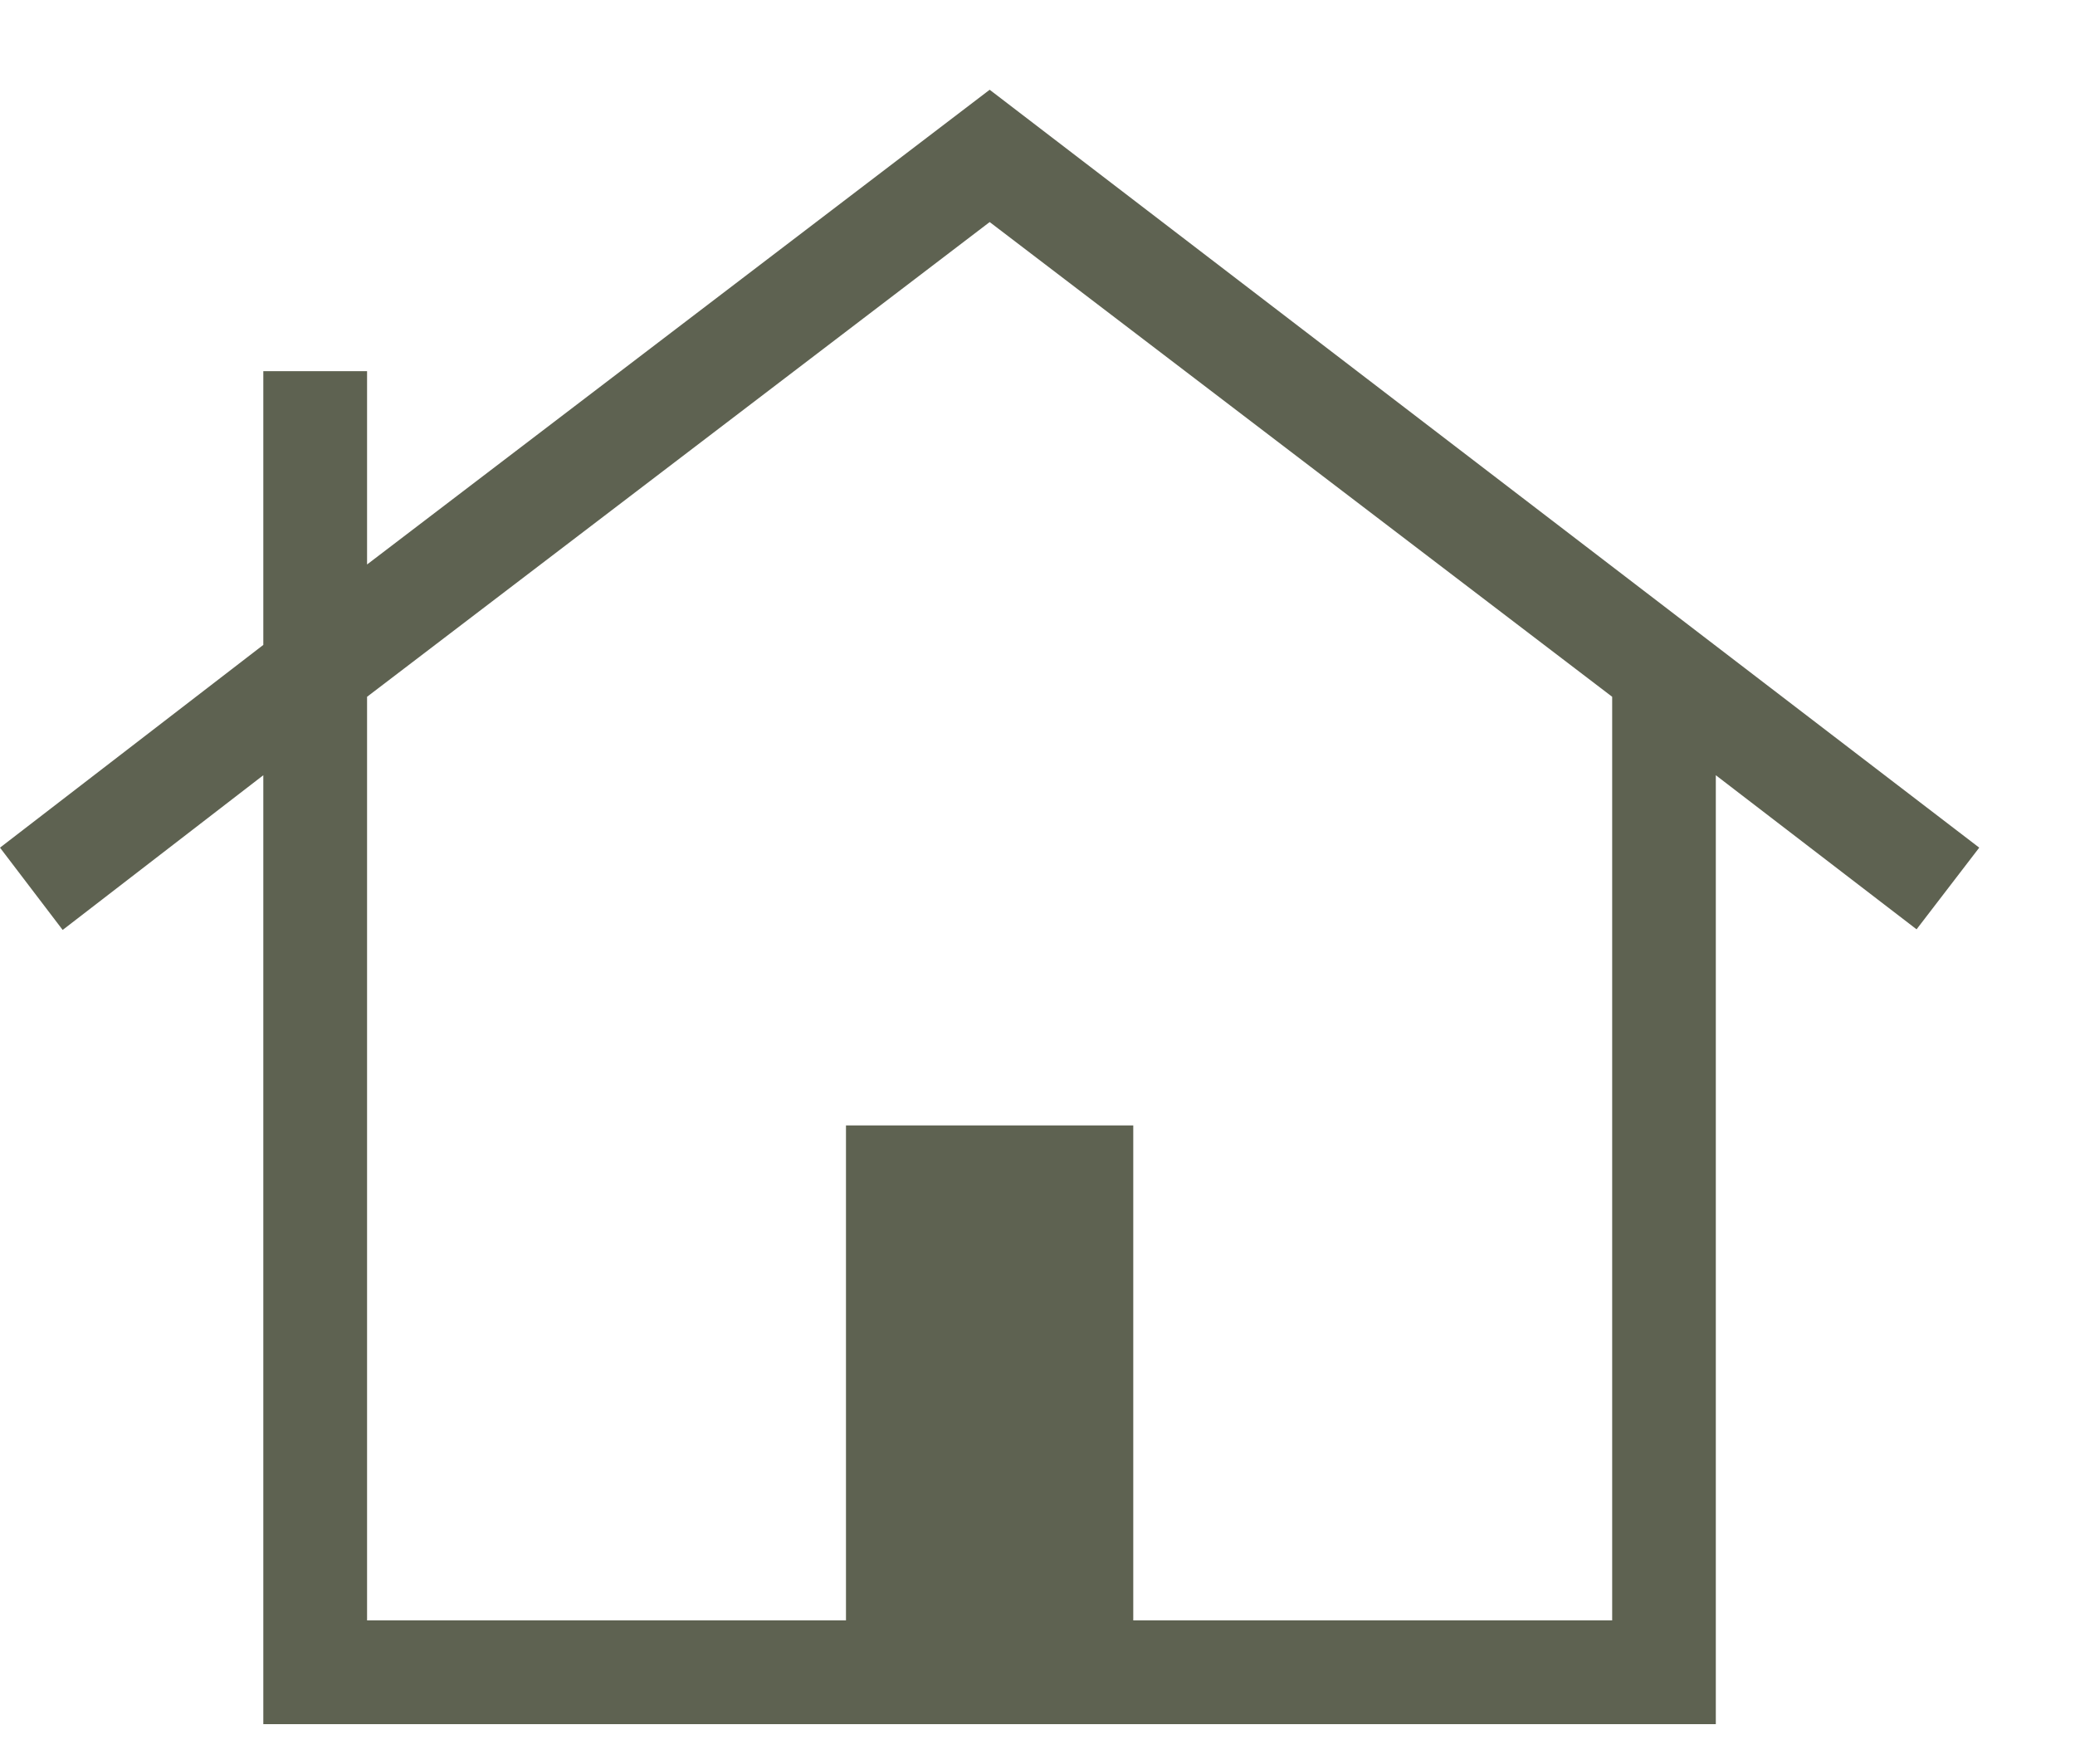 <svg width="20" height="17" viewBox="0 0 20 17" fill="none" xmlns="http://www.w3.org/2000/svg">
<g clip-path="url(#clip0_9048_284)">
<path d="M2.538 16.616V7.471L0.604 8.962L0 8.169L2.538 6.215V3.577H3.538V5.44L9.539 0.865L19.077 8.169L18.473 8.956L16.538 7.471V16.616H2.538ZM3.538 15.616H8.154V10.846H10.923V15.616H15.539V6.715L9.539 2.14L3.538 6.715V15.616Z" fill="#5E6251"/>
</g>
<defs>
<clipPath id="clip0_9048_284">
<rect width="20" height="17" fill="white"/>
</clipPath>
</defs>
</svg>

